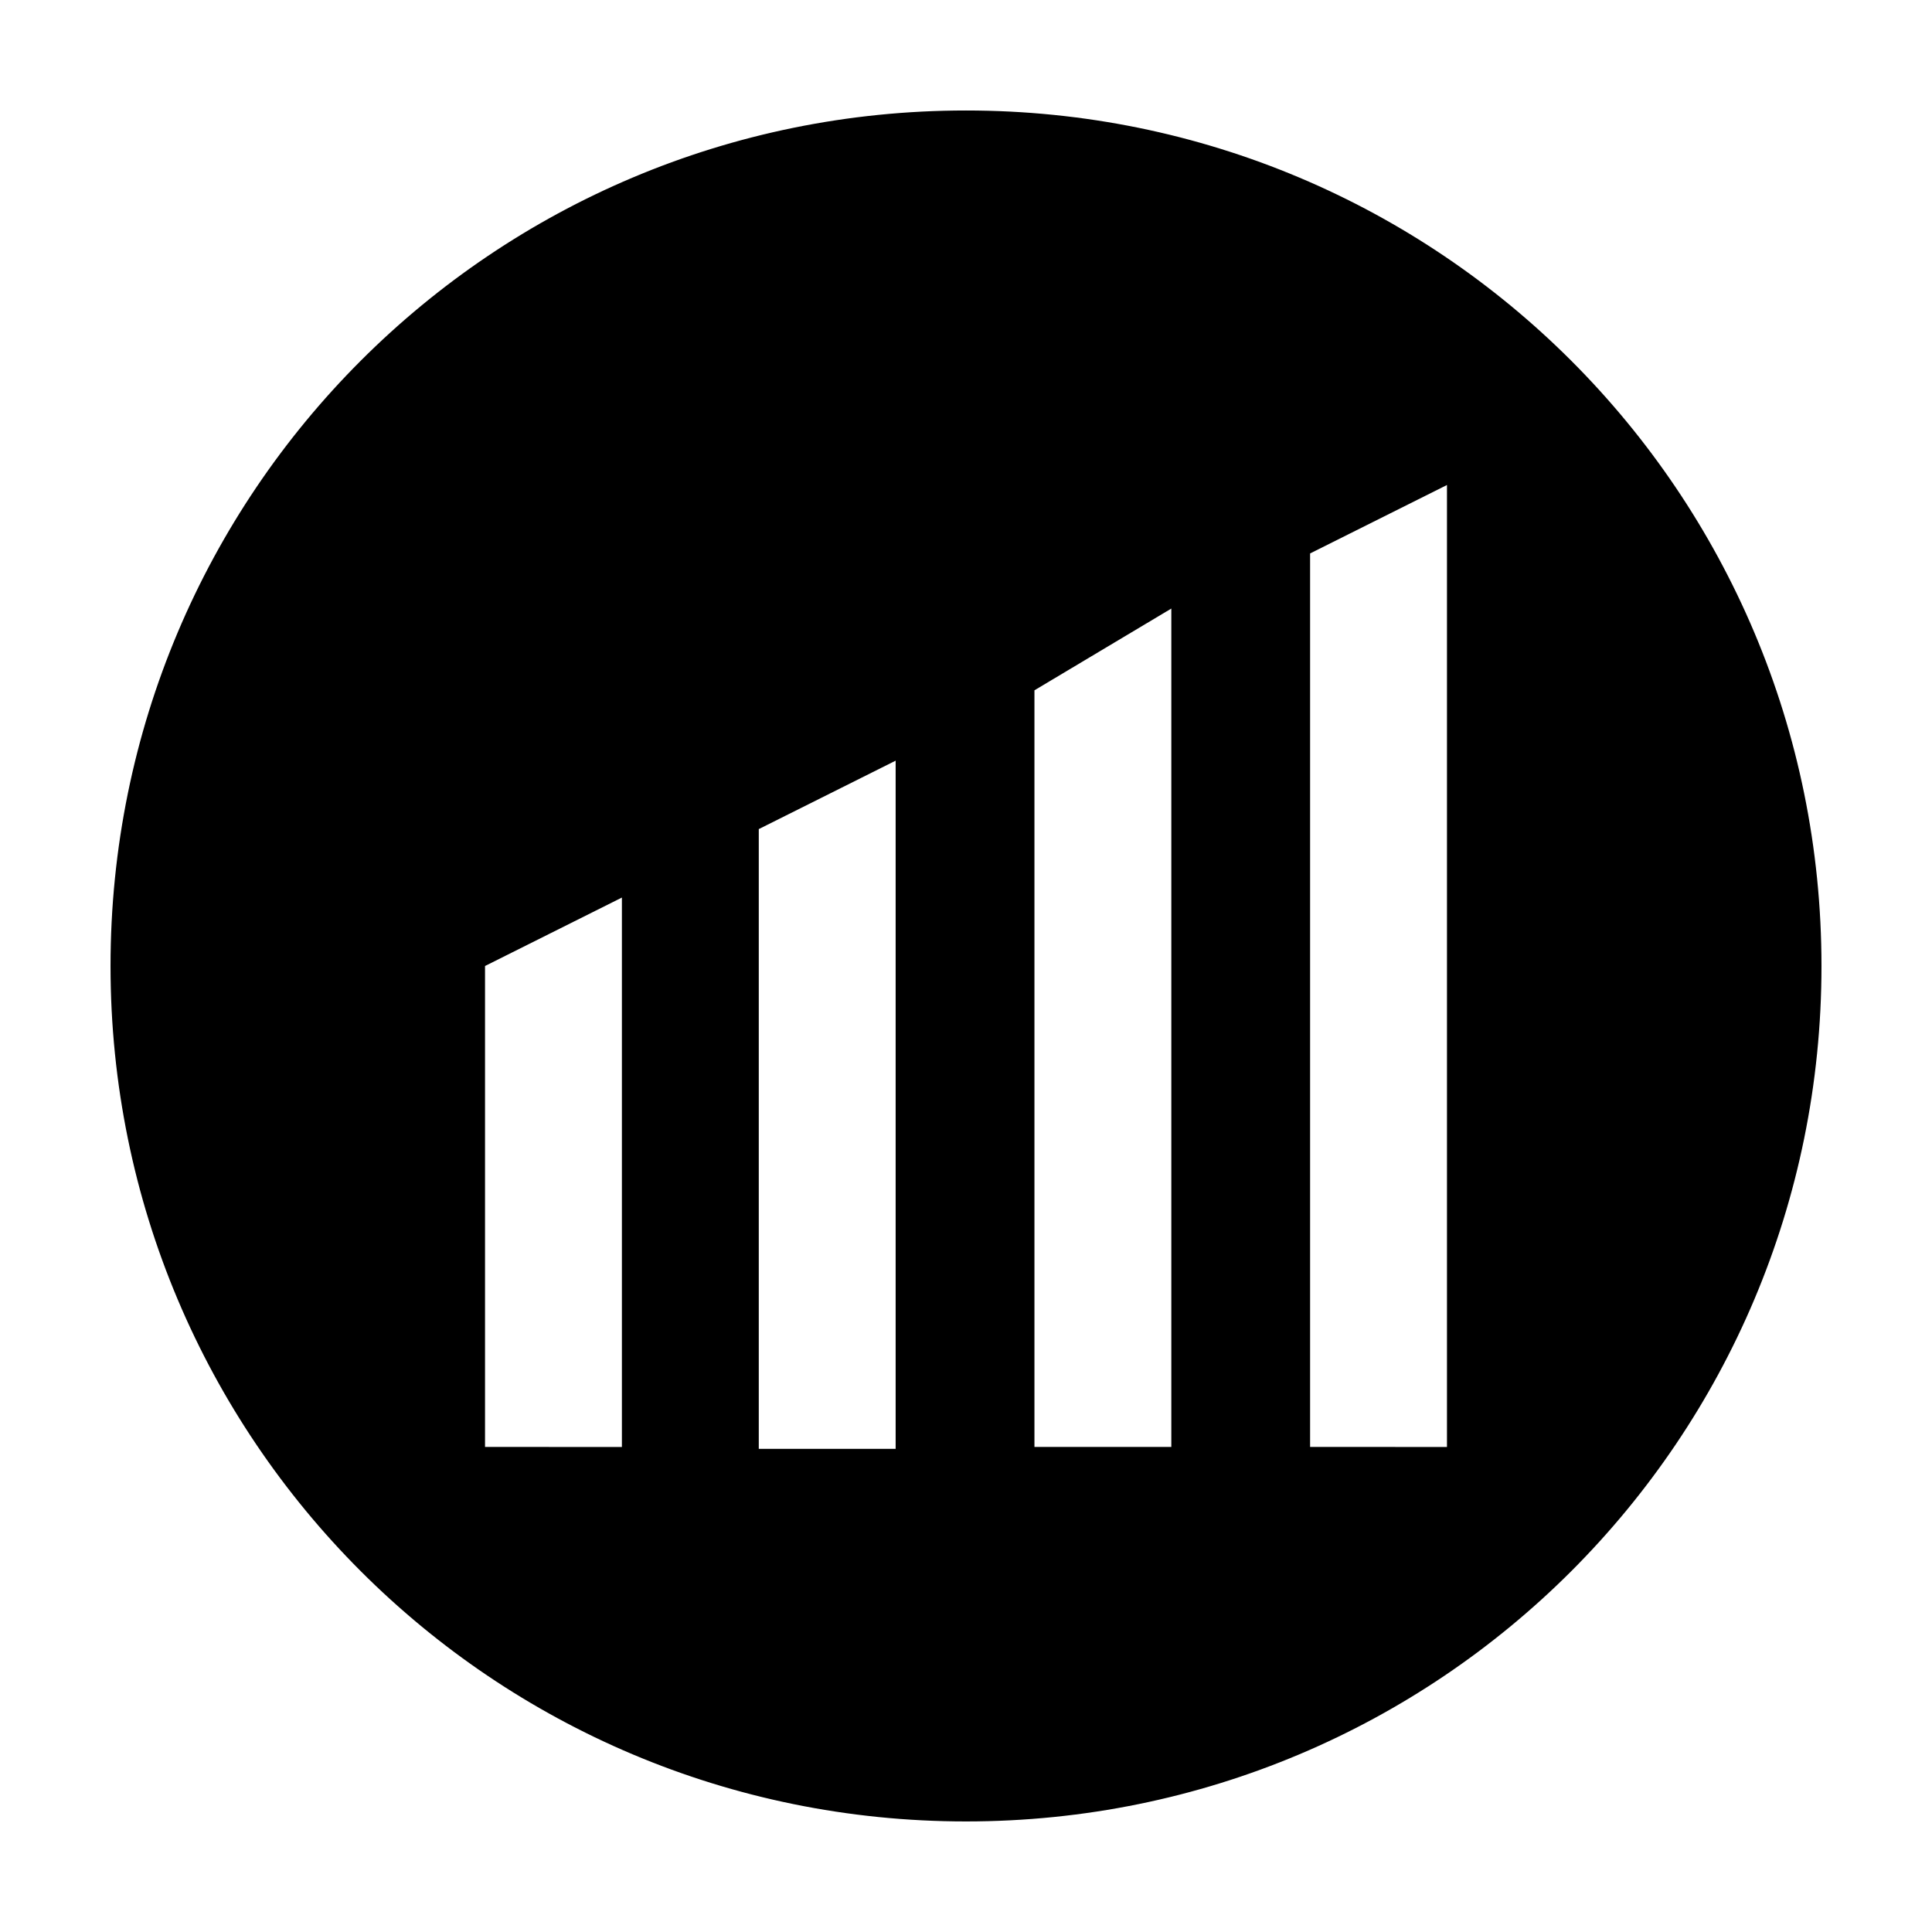 <?xml version="1.0" encoding="UTF-8"?>
<!-- Uploaded to: SVG Repo, www.svgrepo.com, Generator: SVG Repo Mixer Tools -->
<svg fill="#000000" width="800px" height="800px" version="1.1" viewBox="144 144 512 512" xmlns="http://www.w3.org/2000/svg">
 <g>
  <path d="m400 623.69c-123.43 0-223.69-100.26-223.69-223.69s100.26-223.69 223.69-223.69 223.69 100.26 223.69 223.69-100.26 223.69-223.69 223.69zm88.164-334.53v241.32h42.32v-262.48zm-72.547 36.273v205.05h42.32v-230.24zm-73.055 36.277v168.78l42.32-0.004v-189.43zm-73.051 36.777v132h42.32v-153.16z"/>
  <path d="m400 178.82c121.92 0 221.17 99.25 221.17 221.17 0 121.93-99.25 221.18-221.17 221.18s-221.18-99.25-221.18-221.17 99.254-221.18 221.18-221.18m85.141 354.18h47.359v-269.54l-44.336 22.168-2.519 1.512v240.32l-0.504 5.543m-72.547 0h47.863v-237.8l-8.566 5.039-36.777 22.168-2.519 1.512v209.08m-73.051 0h47.359v-196.99l-44.336 22.168-3.023 2.019v172.8m-72.551 0h47.359v-160.21l-47.359 23.68v136.53m133.01-359.72c-125.45 0-226.71 101.27-226.71 226.71s101.27 226.71 226.71 226.71 226.71-101.27 226.71-226.71c-0.004-125.45-101.27-226.71-226.71-226.71zm91.188 354.18v-236.79l36.273-18.137v254.93zm-73.051 0v-200.52l36.273-21.664v222.18zm-73.055 0v-163.74l36.273-18.137v182.38h-36.273zm-72.547 0v-127.46l36.273-18.137v145.6z"/>
 </g>
</svg>